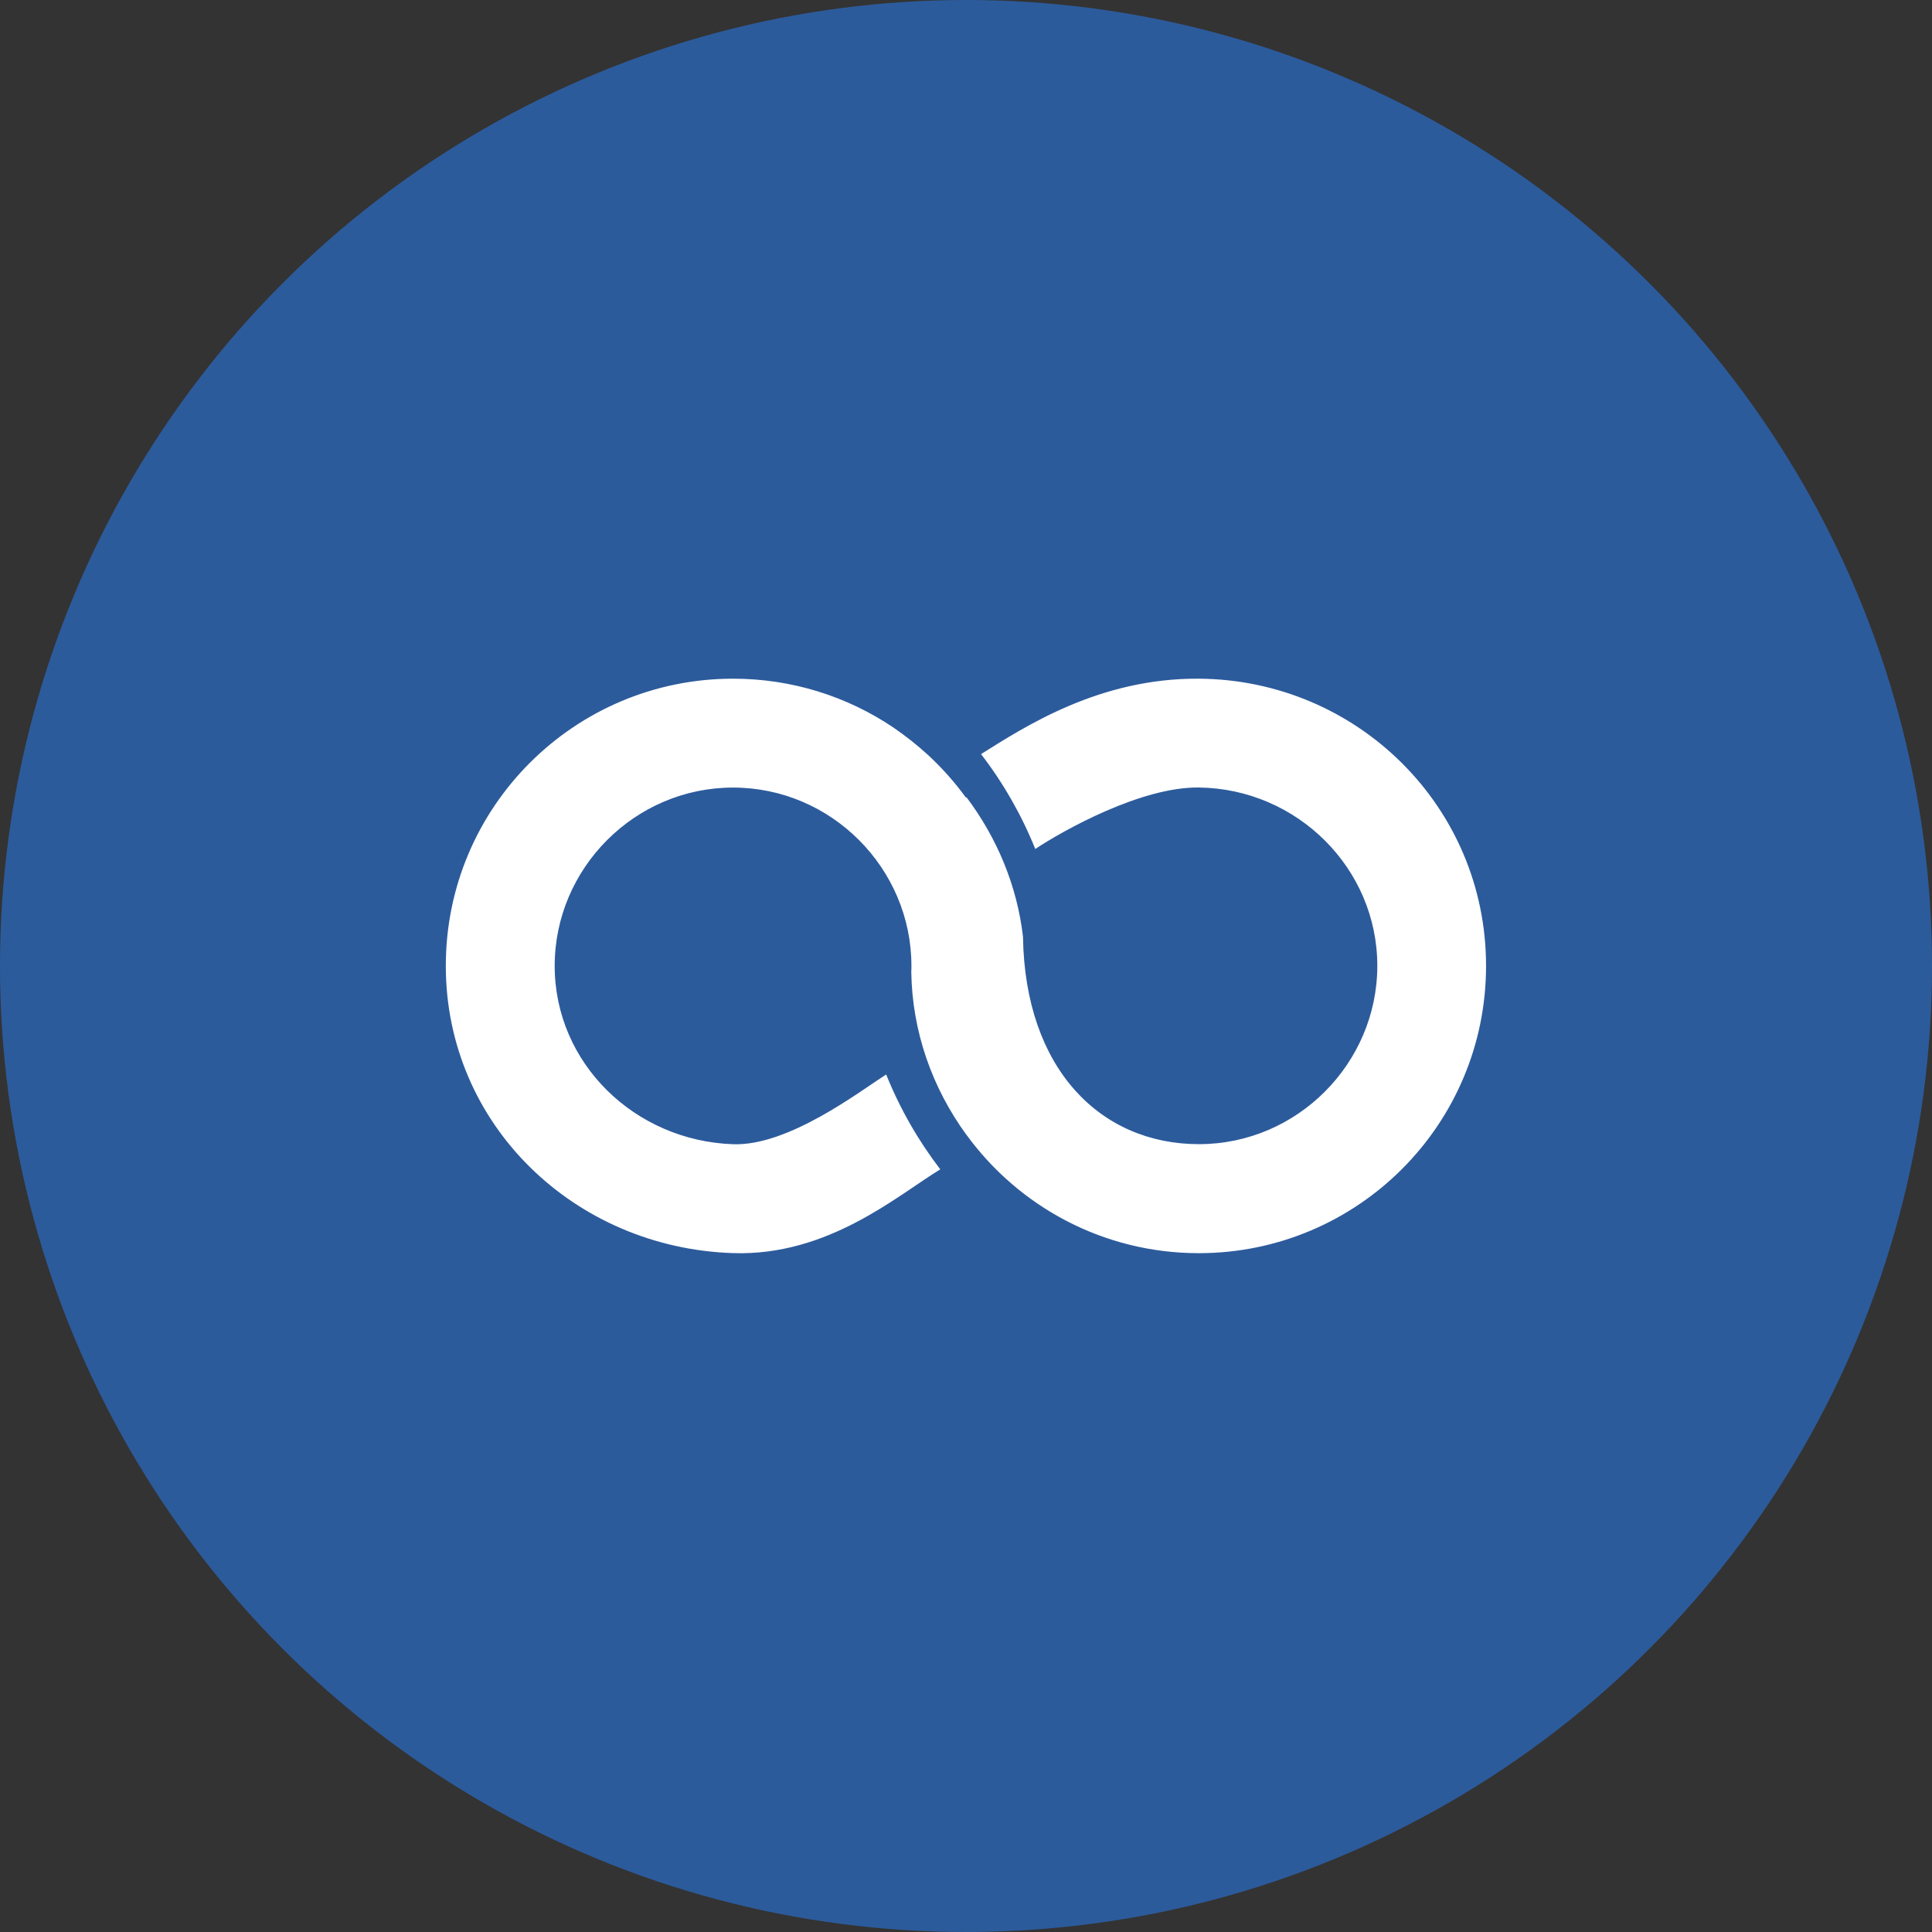 <?xml version="1.0" encoding="utf-8"?>
<!-- Generator: Adobe Illustrator 16.0.3, SVG Export Plug-In . SVG Version: 6.00 Build 0)  -->
<!DOCTYPE svg PUBLIC "-//W3C//DTD SVG 1.1//EN" "http://www.w3.org/Graphics/SVG/1.1/DTD/svg11.dtd">
<svg version="1.1" id="Layer_1" xmlns="http://www.w3.org/2000/svg" xmlns:xlink="http://www.w3.org/1999/xlink" x="0px" y="0px"
	 width="28px" height="28px" viewBox="0 0 28 28" style="enable-background:new 0 0 28 28;" xml:space="preserve">
<rect x="0" y="0" width="28" height="28" fill="#333333" stroke="none"/>
<style type="text/css">
<![CDATA[
	.st0{display:inline;fill:#FFFFFF;}
	.st1{fill:#2C5B9C;}
	.st2{fill:#FFFFFF;}
	.st3{display:inline;fill:none;}
	.st4{display:none;}
]]>
</style>
<circle class="st1" cx="14" cy="14" r="14"/>
<g class="st4">
	<path class="st0" d="M6.159,4.818h8.947c1.763,0,3.188,0.238,4.273,0.714c1.086,0.476,1.983,1.159,2.692,2.049
		c0.709,0.891,1.223,1.926,1.542,3.107c0.318,1.181,0.479,2.433,0.479,3.755c0,2.071-0.237,3.678-0.711,4.819
		c-0.475,1.142-1.133,2.098-1.975,2.869s-1.746,1.285-2.712,1.54c-1.32,0.354-2.517,0.529-3.589,0.529H6.159V4.818z M12.181,9.208
		v10.591h1.476c1.258,0,2.153-0.139,2.685-0.416c0.532-0.278,0.948-0.763,1.25-1.455c0.301-0.691,0.452-1.813,0.452-3.365
		c0-2.054-0.337-3.459-1.01-4.218c-0.673-0.758-1.79-1.137-3.35-1.137H12.181z"/>
</g>
<g class="st4">
	<path class="st0" d="M4.71,4.818h18.305v4.787h-6.142v14.597h-6.021V9.604H4.71V4.818z"/>
</g>
<g class="st4">
	<path class="st0" d="M12.747,9.899h-0.04l-2.494,1.18L9.71,8.799l3.459-1.601h2.534v13.003h-2.957V9.899z"/>
</g>
<path class="st2" d="M17.375,9.836c-1.441-0.01-2.517,0.692-3.157,1.093c0.321,0.417,0.586,0.879,0.786,1.375
	c0.408-0.271,1.536-0.902,2.372-0.891c1.425,0.019,2.585,1.173,2.585,2.584l0,0c0,1.412-1.16,2.585-2.585,2.585
	s-2.521-1.087-2.55-3.005c-0.085-0.743-0.379-1.438-0.82-2.024c-0.002,0.002-0.004,0.005-0.006,0.008
	c-0.16-0.221-0.342-0.425-0.54-0.61c-0.162-0.149-0.335-0.286-0.518-0.411c-0.663-0.445-1.461-0.704-2.318-0.704
	c-2.295,0-4.163,1.857-4.163,4.162c0,2.306,1.869,4.089,4.163,4.163c1.377,0.045,2.372-0.828,3.003-1.214
	c-0.32-0.418-0.585-0.88-0.784-1.375c-0.4,0.257-1.418,1.039-2.219,1.011c-1.425-0.05-2.585-1.173-2.585-2.585l0,0
	c0-1.412,1.16-2.584,2.585-2.584c1.426,0,2.585,1.173,2.585,2.584h0c0,0.03,0,0.059-0.002,0.088c0.013,0.87,0.306,1.681,0.792,2.351
	l0-0.001c0.757,1.046,1.988,1.726,3.375,1.726c2.295,0,4.163-1.857,4.163-4.163C21.538,11.694,19.671,9.852,17.375,9.836z"/>
<g class="st4">
	<rect y="4.652" class="st3" width="26.725" height="28.696"/>
	<path class="st0" d="M8.723,12.19c0-1.22-0.04-2.26-0.08-3.121h2.641l0.14,1.34h0.06c0.4-0.62,1.4-1.56,3.021-1.56
		c2,0,3.5,1.32,3.5,4.201v5.802h-3.04V13.43c0-1.26-0.44-2.12-1.541-2.12c-0.84,0-1.34,0.58-1.54,1.14
		c-0.08,0.18-0.12,0.48-0.12,0.76v5.642H8.723V12.19z"/>
</g>
<g>
</g>
<g>
</g>
<g>
</g>
<g>
</g>
<g>
</g>
<g>
</g>
<g>
</g>
<g>
</g>
<g>
</g>
<g>
</g>
<g>
</g>
<g>
</g>
<g>
</g>
<g>
</g>
<g>
</g>
</svg>
